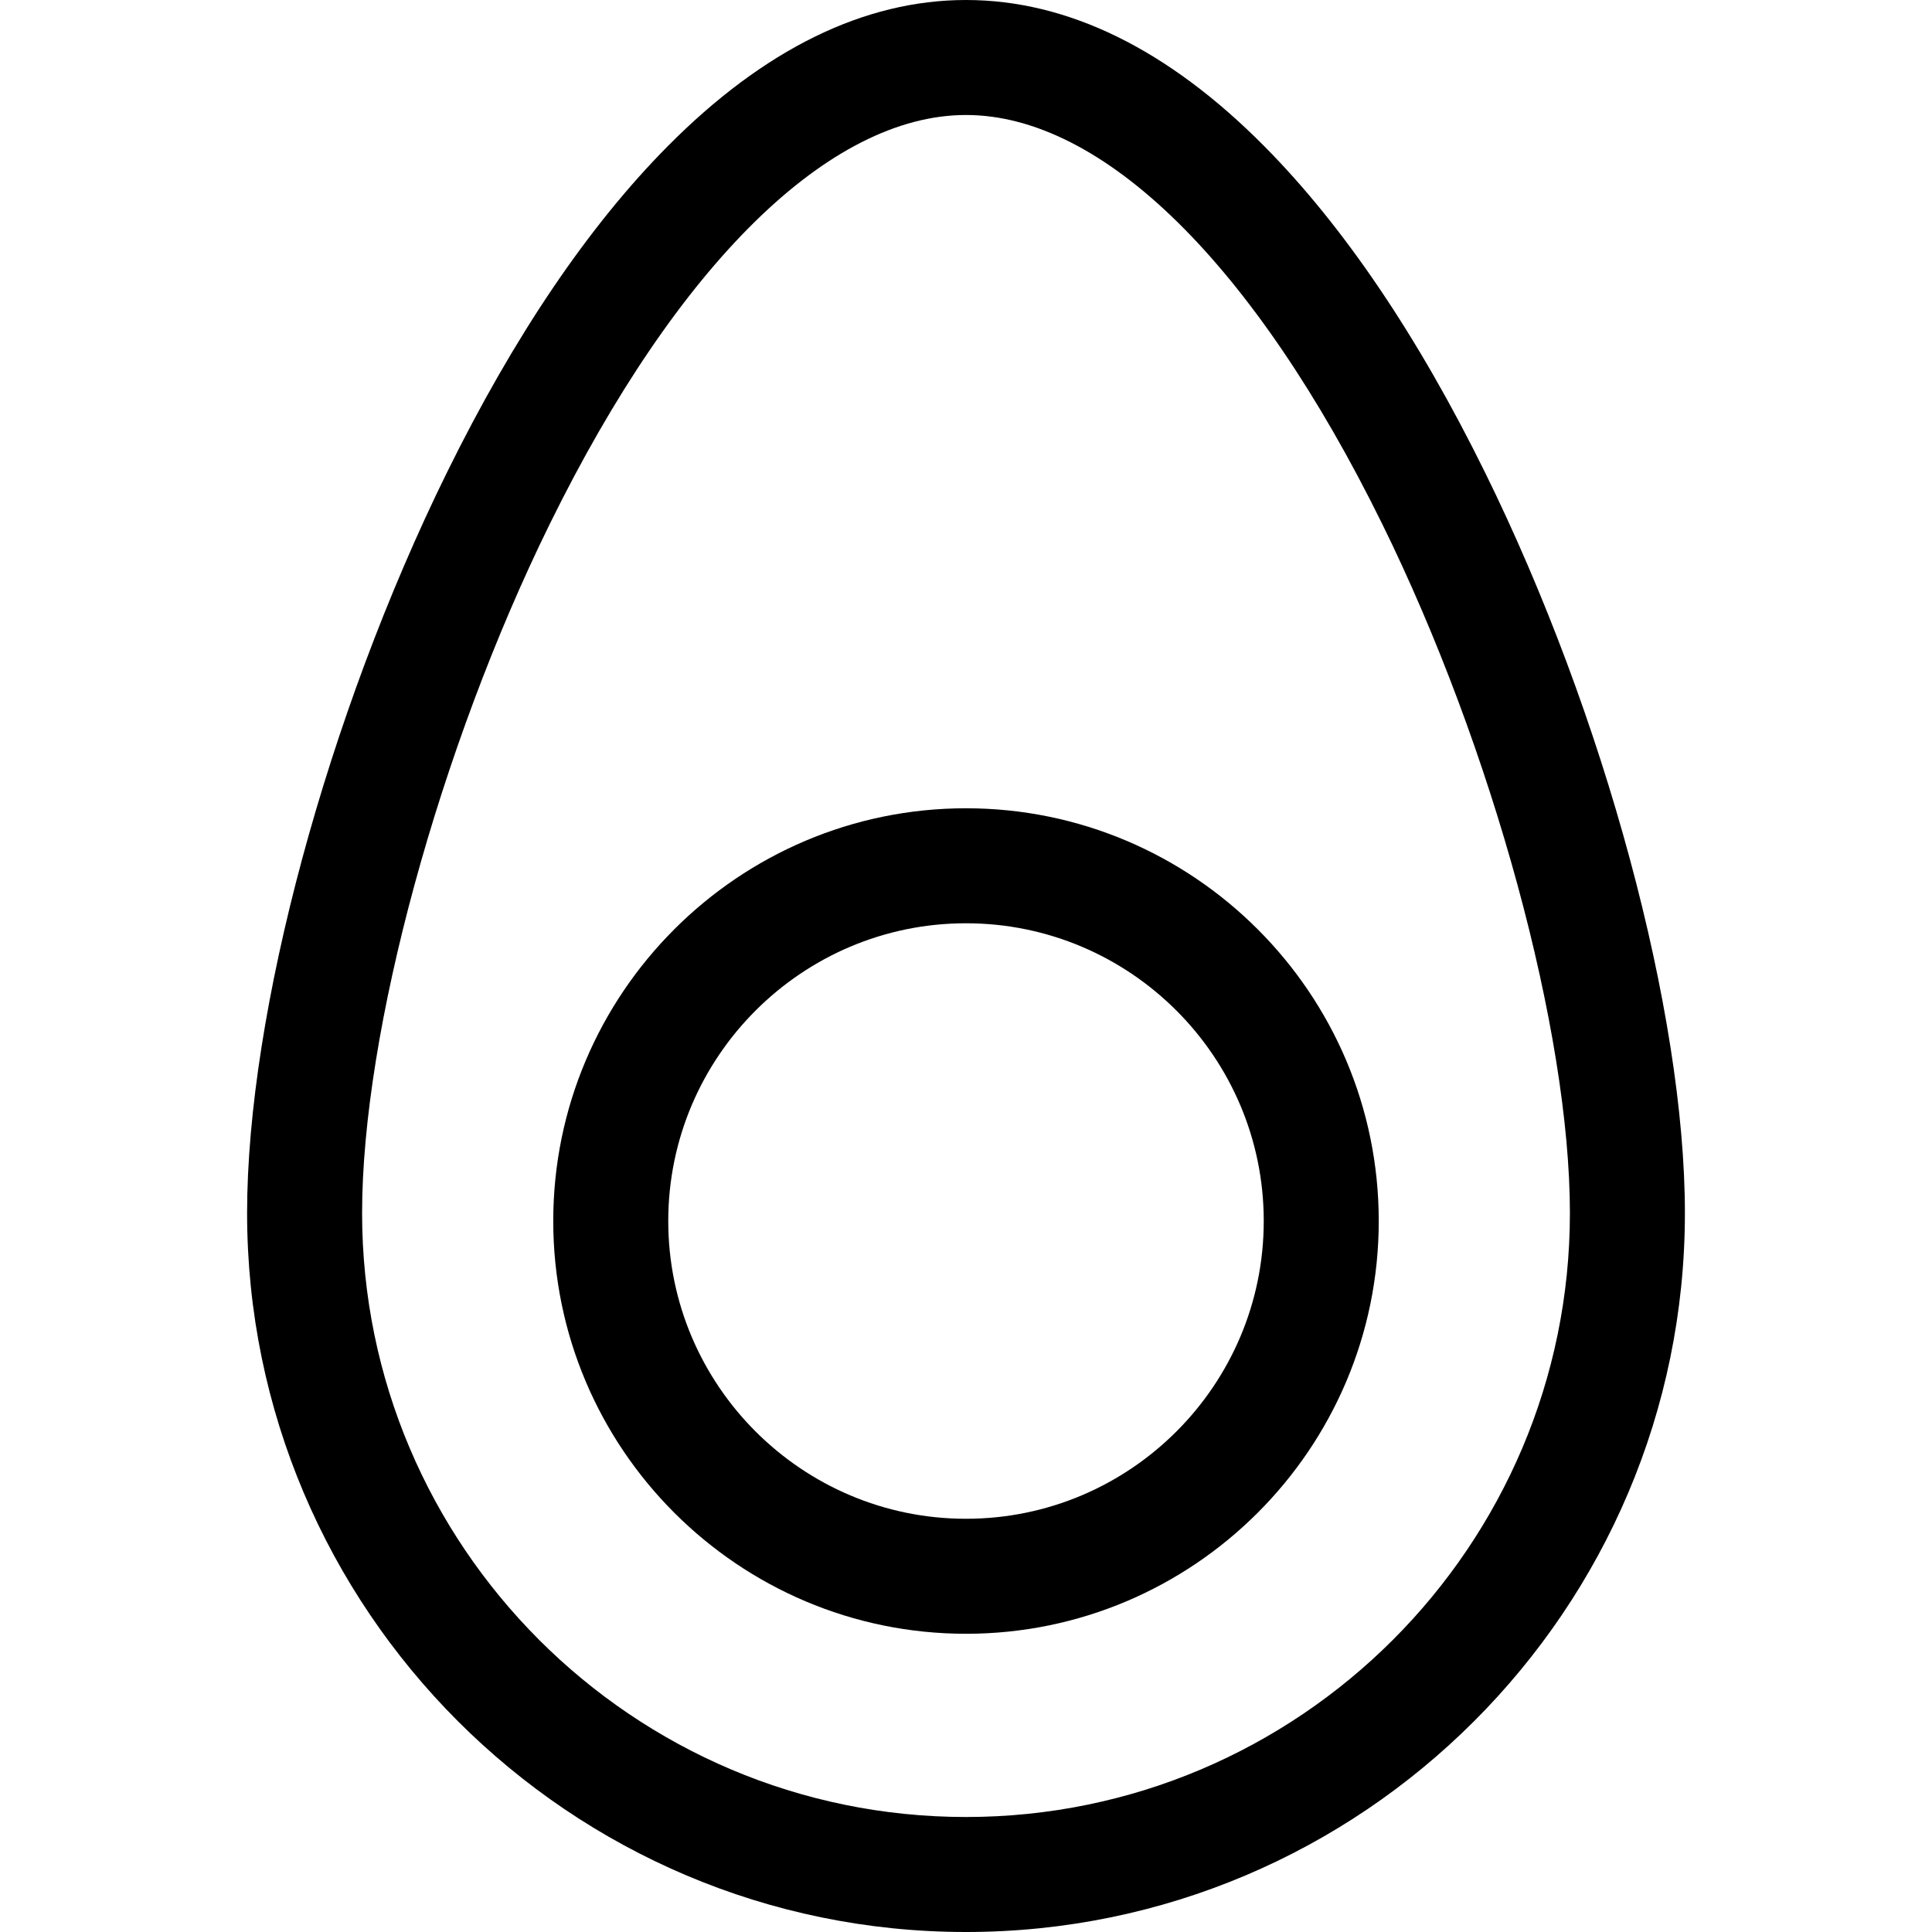 <?xml version="1.0" encoding="UTF-8"?>
<svg xmlns="http://www.w3.org/2000/svg" xml:space="preserve" style="enable-background:new 0 0 504 504" viewBox="0 0 504 504">
  <path d="M387.463 123.374c-17.56-35.686-36.957-64.362-57.651-85.232C304.716 12.833 278.536 0 252 0s-52.716 12.833-77.812 38.141c-20.695 20.87-40.091 49.546-57.651 85.232C85.389 186.675 64.46 264.271 64.46 316.46 64.46 419.87 148.59 504 252 504s187.54-84.13 187.54-187.54c0-52.189-20.929-129.785-52.077-193.086zM252 474c-86.868 0-157.54-70.672-157.54-157.54 0-47.264 20.147-121.217 48.995-179.842C176.796 68.861 216.359 30 252 30s75.204 38.861 108.545 106.619c28.847 58.625 48.995 132.578 48.995 179.842C409.54 403.328 338.868 474 252 474z"></path>
  <path d="M252 210.855c-59.371 0-107.673 48.302-107.673 107.674 0 59.371 48.302 107.673 107.673 107.673S359.673 377.9 359.673 318.529c0-59.372-48.302-107.674-107.673-107.674zm0 185.347c-42.829 0-77.673-34.844-77.673-77.673 0-42.83 34.844-77.674 77.673-77.674s77.673 34.844 77.673 77.674c0 42.829-34.844 77.673-77.673 77.673z"></path>
</svg>
